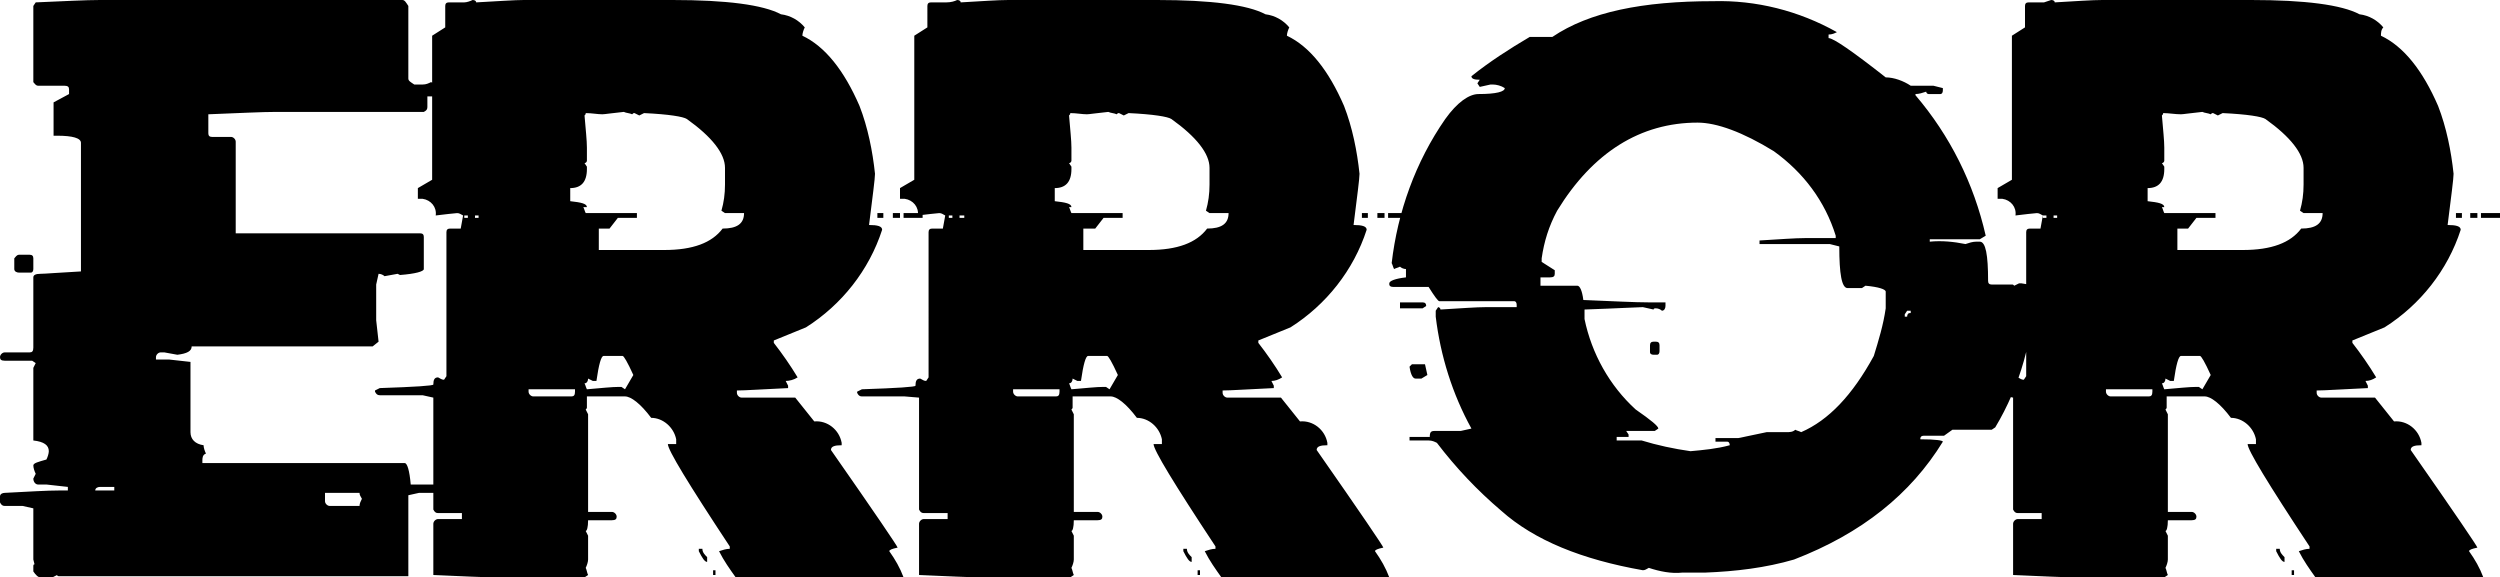 <?xml version="1.0" encoding="UTF-8"?> <!-- Generator: Adobe Illustrator 24.3.0, SVG Export Plug-In . SVG Version: 6.00 Build 0) --> <svg xmlns="http://www.w3.org/2000/svg" xmlns:xlink="http://www.w3.org/1999/xlink" version="1.1" id="Ebene_1" x="0px" y="0px" viewBox="0 0 210 48.5" style="enable-background:new 0 0 210 48.5;" xml:space="preserve"> <path d="M8.4,0h25.4c0.2,0,0.3,0.2,0.5,0.5v6.1c0,0.2,0.2,0.3,0.5,0.5h0.7c0.3,0,0.5-0.1,0.7-0.2c0.6,0.2,0.9,0.3,0.9,0.5v0.4 c0,0.2-0.1,0.3-0.2,0.3h-0.1h-0.9V9c0,0.2-0.1,0.3-0.3,0.4h-0.1H23.2c-1.2,0-3.1,0.1-5.7,0.2v1.6c0,0.2,0.1,0.3,0.3,0.3h1.6 c0.2,0,0.4,0.2,0.4,0.4v7.7h15.5c0.2,0,0.3,0.1,0.3,0.3v2.7c0,0.2-0.7,0.4-2,0.5L33.4,23l-1.1,0.2C32.2,23.1,32,23,31.8,23l-0.2,0.9 v3l0.2,1.8l-0.5,0.4H16.1c0,0.4-0.4,0.6-1.2,0.7l-1.1-0.2h-0.3c-0.2,0-0.4,0.2-0.4,0.4v0.2h1.1l1.8,0.2v5.9c0,0.6,0.4,1,1.1,1.1 c0,0.2,0.1,0.5,0.2,0.7C17,38.2,17,38.5,17,38.7v0.2h17c0.2,0,0.4,0.6,0.5,1.8h2.7c0.2,0,0.4,0.1,0.4,0.3s-0.1,0.3-0.3,0.4h-0.1h-2 l-0.9,0.2v6.8H5c-0.1,0-0.2,0-0.2-0.1l0,0l-0.4,0.2h-1c-0.2,0-0.4-0.2-0.6-0.5v-0.4c0-0.1,0-0.2,0.1-0.2l0,0L2.8,47v-4.3l-0.9-0.2 H0.4c-0.2,0-0.3-0.1-0.4-0.3v-0.1v-0.4c0-0.2,0.2-0.3,0.4-0.3l0,0c2-0.1,3.5-0.2,4.6-0.2h0.7v-0.3l-1.8-0.2H3.2 c-0.2,0-0.4-0.2-0.4-0.5L3,39.8c-0.1-0.2-0.2-0.5-0.2-0.7s0.4-0.3,1.1-0.5c0.1-0.2,0.2-0.5,0.2-0.7c0-0.5-0.4-0.8-1.3-0.9v-6.1 L3,30.5l-0.3-0.2H0.4C0.1,30.3,0,30.2,0,30s0.2-0.4,0.4-0.4h2.1c0.2,0,0.3-0.1,0.3-0.4v-5.9C2.8,23.1,3,23,3.4,23s1.5-0.1,3.4-0.2 V12c0-0.4-0.7-0.6-2-0.6H4.5V8.6l1.3-0.7V7.5c0-0.2-0.1-0.3-0.4-0.3H3.2C3,7.2,2.9,7,2.8,6.9V6.8V0.5L3,0.2C5.4,0.1,7.2,0,8.4,0z M1.6,21.4h0.9c0.2,0,0.3,0.1,0.3,0.3v0.9c0,0.2-0.1,0.3-0.2,0.3H2.5H1.6c-0.2,0-0.4-0.1-0.4-0.3v-0.9C1.3,21.6,1.4,21.4,1.6,21.4z M8,41.2h1.6v-0.3H8.4C8.2,40.9,8,41,8,41.2L8,41.2z M27.3,41.4v0.7c0,0.2,0.2,0.4,0.4,0.4h2.5c0-0.2,0.1-0.4,0.2-0.6 c-0.1-0.2-0.2-0.3-0.2-0.5C30.2,41.4,27.3,41.4,27.3,41.4z M39.7,0C39.9,0,40,0.1,40,0.2C41.9,0.1,43.2,0,44,0h12.5 c4.5,0,7.6,0.4,9.1,1.2c0.8,0.1,1.5,0.5,2,1.1c-0.1,0.2-0.2,0.5-0.2,0.7c1.9,0.9,3.5,2.9,4.8,5.9c0.7,1.8,1.1,3.8,1.3,5.7 c0,0.4-0.2,1.9-0.5,4.3c0.7,0,1.1,0.1,1.1,0.4c-1.1,3.4-3.4,6.3-6.4,8.2L65,28.6v0.2c0.7,0.9,1.4,1.9,2,2.9c-0.3,0.2-0.7,0.3-1,0.3 l0.2,0.4v0.2c-2.2,0.1-3.6,0.2-4.3,0.2V33c0,0.2,0.2,0.4,0.4,0.4h4.5l1.6,2c1.1-0.1,2.1,0.7,2.3,1.8v0.2c-0.6,0-0.9,0.1-0.9,0.4 c3.7,5.3,5.6,8.1,5.6,8.2c-0.5,0.1-0.7,0.2-0.7,0.3c0.5,0.7,0.9,1.4,1.2,2.2l-0.3,0.2h-9c-1,0-2.6-0.1-4.8-0.2 c-0.5-0.7-1-1.4-1.4-2.2c0.3-0.1,0.6-0.2,0.9-0.2v-0.2c-3.5-5.3-5.2-8.1-5.2-8.6h0.7v-0.4c-0.2-1-1.1-1.8-2.1-1.8 c-0.9-1.2-1.7-1.8-2.2-1.8h-3.2v0.9c0,0.1,0,0.1-0.1,0.2l0,0l0.2,0.4V43h2c0.2,0,0.4,0.2,0.4,0.4s-0.1,0.3-0.4,0.3h-2 c0,0.6-0.1,0.9-0.2,0.9l0.2,0.4v2c0,0.2-0.1,0.5-0.2,0.7c0.1,0.2,0.1,0.4,0.2,0.6l-0.3,0.2h-7.3c-1.2,0-3-0.1-5.4-0.2V44 c0-0.2,0.2-0.4,0.4-0.4h2v-0.5h-2c-0.2,0-0.3-0.1-0.4-0.3v-0.1v-9.3l-0.9-0.2h-3.6c-0.2,0-0.3-0.1-0.4-0.3v-0.1l0.4-0.2 c3-0.1,4.5-0.2,4.5-0.3c0-0.4,0.1-0.6,0.4-0.6c0.2,0.1,0.3,0.2,0.5,0.2l0.2-0.3V19.5c0-0.2,0.1-0.3,0.3-0.3h0.9l0.2-1.1 c-0.2-0.1-0.3-0.2-0.5-0.2c-1.1,0.1-1.7,0.2-1.8,0.2c0.1-0.7-0.4-1.3-1.1-1.4c-0.1,0-0.2,0-0.4,0v-0.9l1.2-0.7V3l1.1-0.7V0.5 c0-0.2,0.1-0.3,0.3-0.3H39C39.2,0.2,39.5,0.1,39.7,0z M49.2,9.5c0,0.1,0,0.1-0.1,0.2l0,0c0.1,1.2,0.2,2.1,0.2,2.7v1.1 c0,0.1-0.1,0.2-0.2,0.2l0.2,0.3v0.2c0,1.1-0.5,1.6-1.4,1.6v1.1c0.9,0.1,1.4,0.2,1.4,0.5H49c0.1,0.2,0.1,0.3,0.2,0.5h4.3v0.4h-1.6 l-0.7,0.9h-0.9V21h5.5c2.4,0,4-0.6,4.9-1.8c1.2,0,1.8-0.4,1.8-1.3h-1.6l-0.3-0.2c0.2-0.7,0.3-1.4,0.3-2.2v-1.4 c0-1.2-1.1-2.6-3.2-4.1c-0.3-0.2-1.5-0.4-3.6-0.5l-0.4,0.2l-0.4-0.2c-0.1,0-0.1,0-0.2,0.1l0,0c-0.2-0.1-0.5-0.1-0.7-0.2 c-1,0.1-1.6,0.2-1.8,0.2C50.2,9.6,49.7,9.5,49.2,9.5L49.2,9.5z M39,18.1v0.2h0.3v-0.2H39z M39.9,18.1v0.2h0.3v-0.2H39.9z M73.7,17.9 h0.5v0.4h-0.5V17.9z M75,17.9h0.6v0.4H75V17.9z M75.9,17.9h1.6v0.4h-1.6V17.9z M49.8,32l-0.4-0.2c0,0.2-0.1,0.4-0.3,0.4 c0.1,0.2,0.1,0.3,0.2,0.5c1.2-0.1,2.1-0.2,2.7-0.2h0.2l0.3,0.2l0.7-1.2c-0.5-1.1-0.8-1.6-0.9-1.6h-1.6c-0.2,0-0.4,0.7-0.6,2.1H49.8z M44.4,32.7v0.2c0,0.2,0.2,0.4,0.4,0.4H48c0.2,0,0.3-0.1,0.3-0.4v-0.2H44.4z M58.7,46.1H59c0,0.3,0.2,0.5,0.4,0.7v0.4 c-0.2,0-0.4-0.3-0.7-0.9V46.1z M59.9,47.9h0.2v0.4h-0.2V47.9z M80.4,0c0.2,0,0.3,0.1,0.3,0.2c1.8-0.1,3.1-0.2,4-0.2h12.5 c4.5,0,7.6,0.4,9.1,1.2c0.8,0.1,1.5,0.5,2,1.1c-0.1,0.2-0.2,0.5-0.2,0.7c1.9,0.9,3.5,2.9,4.8,5.9c0.7,1.8,1.1,3.8,1.3,5.7 c0,0.4-0.2,1.9-0.5,4.3c0.7,0,1.1,0.1,1.1,0.4c-1.1,3.4-3.4,6.3-6.4,8.2l-2.7,1.1v0.2c0.7,0.9,1.4,1.9,2,2.9 c-0.3,0.2-0.6,0.3-0.9,0.3l0.2,0.4v0.2c-2.2,0.1-3.6,0.2-4.3,0.2V33c0,0.2,0.2,0.4,0.4,0.4h4.5l1.6,2c1.1-0.1,2.1,0.7,2.3,1.8v0.2 c-0.6,0-0.9,0.1-0.9,0.4c3.7,5.3,5.6,8.1,5.6,8.2c-0.5,0.1-0.7,0.2-0.7,0.3c0.5,0.7,0.9,1.4,1.2,2.2l-0.3,0.2h-9 c-1,0-2.6-0.1-4.8-0.2c-0.5-0.7-1-1.4-1.4-2.2c0.3-0.1,0.6-0.2,0.9-0.2v-0.2c-3.5-5.3-5.2-8.1-5.2-8.6h0.7v-0.4 c-0.2-1-1.1-1.8-2.1-1.8c-0.9-1.2-1.7-1.8-2.2-1.8h-3.2v0.9c0,0.1,0,0.1-0.1,0.2l0,0l0.2,0.4V43h2c0.2,0,0.4,0.2,0.4,0.4 s-0.1,0.3-0.4,0.3h-2c0,0.6-0.1,0.9-0.2,0.9l0.2,0.4v2c0,0.2-0.1,0.5-0.2,0.7c0.1,0.2,0.1,0.4,0.2,0.6l-0.3,0.2h-7.3 c-1.2,0-3-0.1-5.4-0.2V44c0-0.2,0.2-0.4,0.4-0.4h2v-0.5h-2c-0.2,0-0.3-0.1-0.4-0.3v-0.1v-9.3L76,33.3h-3.6c-0.2,0-0.3-0.1-0.4-0.3 v-0.1l0.4-0.2c3-0.1,4.5-0.2,4.5-0.3c0-0.4,0.1-0.6,0.4-0.6c0.2,0.1,0.3,0.2,0.5,0.2l0.2-0.3V19.5c0-0.2,0.1-0.3,0.3-0.3h0.9 l0.2-1.1c-0.2-0.1-0.3-0.2-0.5-0.2c-1.1,0.1-1.7,0.2-1.8,0.2c0.1-0.7-0.4-1.3-1.1-1.4c-0.1,0-0.2,0-0.4,0v-0.9l1.2-0.7V3l1.1-0.7 V0.5c0-0.2,0.1-0.3,0.3-0.3h1.3C79.9,0.2,80.2,0.1,80.4,0z M89.9,9.5c0,0.1,0,0.1-0.1,0.2l0,0c0.1,1.2,0.2,2.1,0.2,2.7v1.1 c0,0.1-0.1,0.2-0.2,0.2L90,14v0.2c0,1.1-0.5,1.6-1.4,1.6v1.1c0.9,0.1,1.4,0.2,1.4,0.5h-0.2c0.1,0.2,0.1,0.3,0.2,0.5h4.3v0.4h-1.6 L92,19.2h-1V21h5.5c2.4,0,4-0.6,4.9-1.8c1.2,0,1.8-0.4,1.8-1.3h-1.6l-0.3-0.2c0.2-0.7,0.3-1.4,0.3-2.2v-1.4c0-1.2-1.1-2.6-3.2-4.1 c-0.3-0.2-1.5-0.4-3.6-0.5l-0.4,0.2L94,9.5c-0.1,0-0.1,0-0.2,0.1l0,0c-0.2-0.1-0.5-0.1-0.7-0.2c-1,0.1-1.6,0.2-1.8,0.2 C90.9,9.6,90.4,9.5,89.9,9.5L89.9,9.5z M79.7,18.1v0.2H80v-0.2H79.7z M80.6,18.1v0.2H81v-0.2H80.6z M114.4,17.9h0.5v0.4h-0.5V17.9z M115.7,17.9h0.6v0.4h-0.6V17.9z M116.6,17.9h1.6v0.4h-1.6V17.9z M90.5,32l-0.4-0.2c0,0.2-0.1,0.4-0.3,0.4c0.1,0.2,0.1,0.3,0.2,0.5 c1.2-0.1,2.1-0.2,2.7-0.2h0.2l0.3,0.2l0.7-1.2c-0.5-1.1-0.8-1.6-0.9-1.6h-1.6c-0.2,0-0.4,0.7-0.6,2.1H90.5z M85.1,32.7v0.2 c0,0.2,0.2,0.4,0.4,0.4h3.2c0.2,0,0.3-0.1,0.3-0.4v-0.2H85.1z M99.4,46.1h0.3c0,0.3,0.2,0.5,0.4,0.7v0.4c-0.2,0-0.4-0.3-0.7-0.9 L99.4,46.1z M100.6,47.9h0.2v0.4h-0.2V47.9z M143.9,0.1c3.6-0.1,7.2,0.8,10.4,2.6c-0.2,0.1-0.4,0.2-0.7,0.2v0.3c0.4,0,2,1.1,4.8,3.3 c0.7,0,1.5,0.3,2.1,0.7h1.9l0.8,0.2v0.2c0,0.2-0.1,0.3-0.2,0.3h-0.1H162c-0.1,0-0.2-0.1-0.2-0.2c-0.3,0.1-0.6,0.2-0.9,0.2V8 c2.9,3.4,4.9,7.4,5.9,11.8l-0.5,0.3h-4.2v0.2c1-0.1,2,0,3,0.2c0.3-0.1,0.6-0.2,0.9-0.2h0.3c0.5,0,0.7,1.1,0.7,3.3 c0,0.2,0.1,0.3,0.3,0.3h1.7c0.1,0,0.1,0,0.2,0.1l0,0l0.4-0.2h0.2c0.7,0.1,1.1,0.2,1.1,0.5c-0.1,4.1-1.2,8.1-3.3,11.6l-0.3,0.2H164 l-0.7,0.5h-1.7c-0.2,0-0.3,0.1-0.3,0.3c1.3,0,1.9,0.1,1.9,0.2c-2.7,4.4-6.8,7.7-12.5,9.9c-2.4,0.7-4.9,1-7.5,1.1h-1.9 c-0.9,0.1-1.9-0.1-2.8-0.4c-0.2,0.1-0.3,0.2-0.5,0.2c-5.1-0.9-9.1-2.5-11.9-5c-2-1.7-3.8-3.6-5.4-5.7c-0.2-0.1-0.4-0.2-0.7-0.2h-1.6 v-0.3h1.7c0-0.4,0.1-0.5,0.4-0.5h2.2l0.9-0.2c-1.6-2.9-2.6-6.1-3-9.4v-0.5l0.2-0.3c0.1,0,0.2,0.1,0.2,0.2c1.7-0.1,3-0.2,3.8-0.2h2.6 v-0.2c0-0.2-0.1-0.3-0.2-0.3h-0.1h-6.2c-0.1,0-0.4-0.4-0.9-1.2h-3c-0.2,0-0.3-0.1-0.3-0.2v-0.1c0-0.2,0.5-0.4,1.4-0.5v-0.7 c-0.2,0-0.4-0.1-0.5-0.2c-0.2,0.1-0.3,0.1-0.5,0.2c-0.1-0.2-0.1-0.3-0.2-0.5c0.5-4.3,2-8.5,4.5-12.1c1-1.4,2-2.1,2.8-2.1 c1.5,0,2.2-0.2,2.2-0.5c-0.3-0.2-0.7-0.3-1-0.3h-0.2l-0.9,0.2L124.1,7l0.2-0.3c-0.5,0-0.7-0.1-0.7-0.3c1.5-1.2,3.2-2.3,4.9-3.3h1.9 C133.5,1,138,0.1,143.9,0.1L143.9,0.1z M129.5,21.7V22l1.1,0.7V23c0,0.2-0.1,0.3-0.4,0.3h-0.8V24h3.1c0.2,0,0.4,0.4,0.5,1.2 c2.5,0.1,4.3,0.2,5.5,0.2h1.4v0.3c0,0.2-0.1,0.4-0.3,0.4c-0.1-0.1-0.3-0.2-0.5-0.2c-0.1,0-0.2,0-0.2,0.1l0,0l-0.9-0.2 c-0.4,0-2,0.1-4.9,0.2v0.8c0.6,2.9,2.1,5.6,4.3,7.6c1.3,0.9,1.9,1.4,1.9,1.6l-0.3,0.2h-2.4l0.2,0.3v0.2h-1V37h2.1 c1.3,0.4,2.7,0.7,4.1,0.9c1.1-0.1,2.2-0.2,3.3-0.5c0-0.2-0.1-0.3-0.2-0.3H145h-0.9v-0.3h1.9c0.1,0,0.9-0.2,2.4-0.5h1.7 c0.2,0,0.5,0,0.7-0.2c0.2,0.1,0.3,0.1,0.5,0.2c2.3-1,4.3-3.1,6.1-6.4c0.4-1.3,0.8-2.6,1-4v-1.4c0-0.2-0.6-0.4-1.7-0.5l-0.3,0.2h-1.2 c-0.5,0-0.7-1.2-0.7-3.5l-0.8-0.2h-5.9v-0.3c1.7-0.1,3-0.2,3.8-0.2h2.6v-0.2c-0.9-2.9-2.7-5.3-5.2-7.1c-2.6-1.6-4.8-2.4-6.4-2.4 c-4.8,0-8.8,2.5-11.8,7.4C130.1,19,129.7,20.3,129.5,21.7L129.5,21.7z M117.6,25.4h1.9c0.2,0,0.3,0.1,0.3,0.3l-0.3,0.2h-1.9V25.4z M160.2,26.1l-0.2,0.3v0.2h0.2c0-0.2,0.1-0.3,0.2-0.3h0.1v-0.2H160.2z M138.9,28.7h0.2c0.2,0,0.3,0.1,0.3,0.3v0.5 c0,0.2-0.1,0.3-0.2,0.3h-0.1h-0.2c-0.2,0-0.3-0.1-0.3-0.2v-0.1V29C138.6,28.8,138.7,28.7,138.9,28.7L138.9,28.7z M118.6,30.6h1.1 l0.2,0.9l-0.5,0.3h-0.5c-0.2,0-0.4-0.3-0.5-1L118.6,30.6z M172.3,0c0.2,0,0.3,0.1,0.3,0.2c1.8-0.1,3.1-0.2,4-0.2h12.5 c4.5,0,7.6,0.4,9.1,1.2c0.8,0.1,1.5,0.5,2,1.1C200,2.5,200,2.8,200,3c1.9,0.9,3.5,2.9,4.8,5.9c0.7,1.8,1.1,3.8,1.3,5.7 c0,0.4-0.2,1.9-0.5,4.3c0.7,0,1.1,0.1,1.1,0.4c-1.1,3.4-3.4,6.3-6.4,8.2l-2.7,1.1v0.2c0.7,0.9,1.4,1.9,2,2.9 c-0.3,0.2-0.6,0.3-0.9,0.3l0.2,0.4v0.2c-2.2,0.1-3.6,0.2-4.3,0.2V33c0,0.2,0.2,0.4,0.4,0.4h4.5l1.6,2c1.1-0.1,2.1,0.7,2.3,1.8v0.2 c-0.6,0-0.9,0.1-0.9,0.4c3.7,5.3,5.6,8.1,5.6,8.2c-0.5,0.1-0.7,0.2-0.7,0.3c0.5,0.7,0.9,1.4,1.2,2.2l-0.3,0.2h-9 c-1,0-2.6-0.1-4.8-0.2c-0.5-0.7-1-1.4-1.4-2.2c0.3-0.1,0.6-0.2,0.9-0.2v-0.2c-3.5-5.3-5.2-8.1-5.2-8.6h0.7v-0.4 c-0.2-1-1.1-1.8-2.1-1.8c-0.9-1.2-1.7-1.8-2.2-1.8H182v0.9c0,0.1,0,0.1-0.1,0.2l0,0l0.2,0.4V43h2c0.2,0,0.4,0.2,0.4,0.4 s-0.1,0.3-0.4,0.3h-2c0,0.6-0.1,0.9-0.2,0.9l0.2,0.4v2c0,0.2-0.1,0.5-0.2,0.7c0.1,0.2,0.1,0.4,0.2,0.6l-0.3,0.2h-7.3 c-1.2,0-3-0.1-5.4-0.2V44c0-0.2,0.2-0.4,0.4-0.4h2v-0.5h-2c-0.2,0-0.3-0.1-0.4-0.3v-0.1v-9.3l-0.9-0.2h-3.6c-0.2,0-0.3-0.1-0.4-0.3 v-0.1l0.4-0.2c3-0.1,4.5-0.2,4.5-0.3c0-0.4,0.1-0.6,0.4-0.6c0.2,0.1,0.3,0.2,0.5,0.2l0.2-0.3V19.5c0-0.2,0.1-0.3,0.3-0.3h0.9 l0.2-1.1c-0.2-0.1-0.3-0.2-0.5-0.2c-1.1,0.1-1.7,0.2-1.8,0.2c0.1-0.7-0.4-1.3-1.1-1.4c-0.1,0-0.2,0-0.4,0v-0.9l1.2-0.7V3l1.1-0.7 V0.5c0-0.2,0.1-0.3,0.3-0.3h1.3C171.7,0.2,172,0.1,172.3,0L172.3,0z M181.7,9.5c0,0.1,0,0.1-0.1,0.2l0,0c0.1,1.2,0.2,2.1,0.2,2.7 v1.1c0,0.1-0.1,0.2-0.2,0.2l0.2,0.3v0.2c0,1.1-0.5,1.6-1.4,1.6v1.1c0.9,0.1,1.4,0.2,1.4,0.5h-0.2c0.1,0.2,0.1,0.3,0.2,0.5h4.3v0.4 h-1.6l-0.7,0.9h-0.9V21h5.5c2.4,0,4-0.6,4.9-1.8c1.2,0,1.8-0.4,1.8-1.3h-1.6l-0.3-0.2c0.2-0.7,0.3-1.4,0.3-2.2v-1.4 c0-1.2-1.1-2.6-3.2-4.1c-0.3-0.2-1.5-0.4-3.6-0.5l-0.4,0.2l-0.4-0.2c-0.1,0-0.1,0-0.2,0.1l0,0c-0.2-0.1-0.5-0.1-0.7-0.2 c-1,0.1-1.6,0.2-1.8,0.2C182.7,9.6,182.2,9.5,181.7,9.5L181.7,9.5z M171.6,18.1v0.2h0.3v-0.2H171.6z M172.5,18.1v0.2h0.3v-0.2H172.5 z M206.3,17.9h0.5v0.4h-0.5V17.9z M207.5,17.9h0.6v0.4h-0.6V17.9z M208.4,17.9h1.6v0.4h-1.6V17.9z M182.3,32l-0.4-0.2 c0,0.2-0.1,0.4-0.3,0.4c0.1,0.2,0.1,0.3,0.2,0.5c1.2-0.1,2.1-0.2,2.7-0.2h0.2l0.3,0.2l0.7-1.2c-0.5-1.1-0.8-1.6-0.9-1.6h-1.6 c-0.2,0-0.4,0.7-0.6,2.1H182.3z M176.9,32.7v0.2c0,0.2,0.2,0.4,0.4,0.4h3.2c0.2,0,0.3-0.1,0.3-0.4v-0.2H176.9z M191.2,46.1h0.3 c0,0.3,0.2,0.5,0.4,0.7v0.4c-0.2,0-0.4-0.3-0.7-0.9V46.1z M192.5,47.9h0.2v0.4h-0.2V47.9z"></path> </svg> 